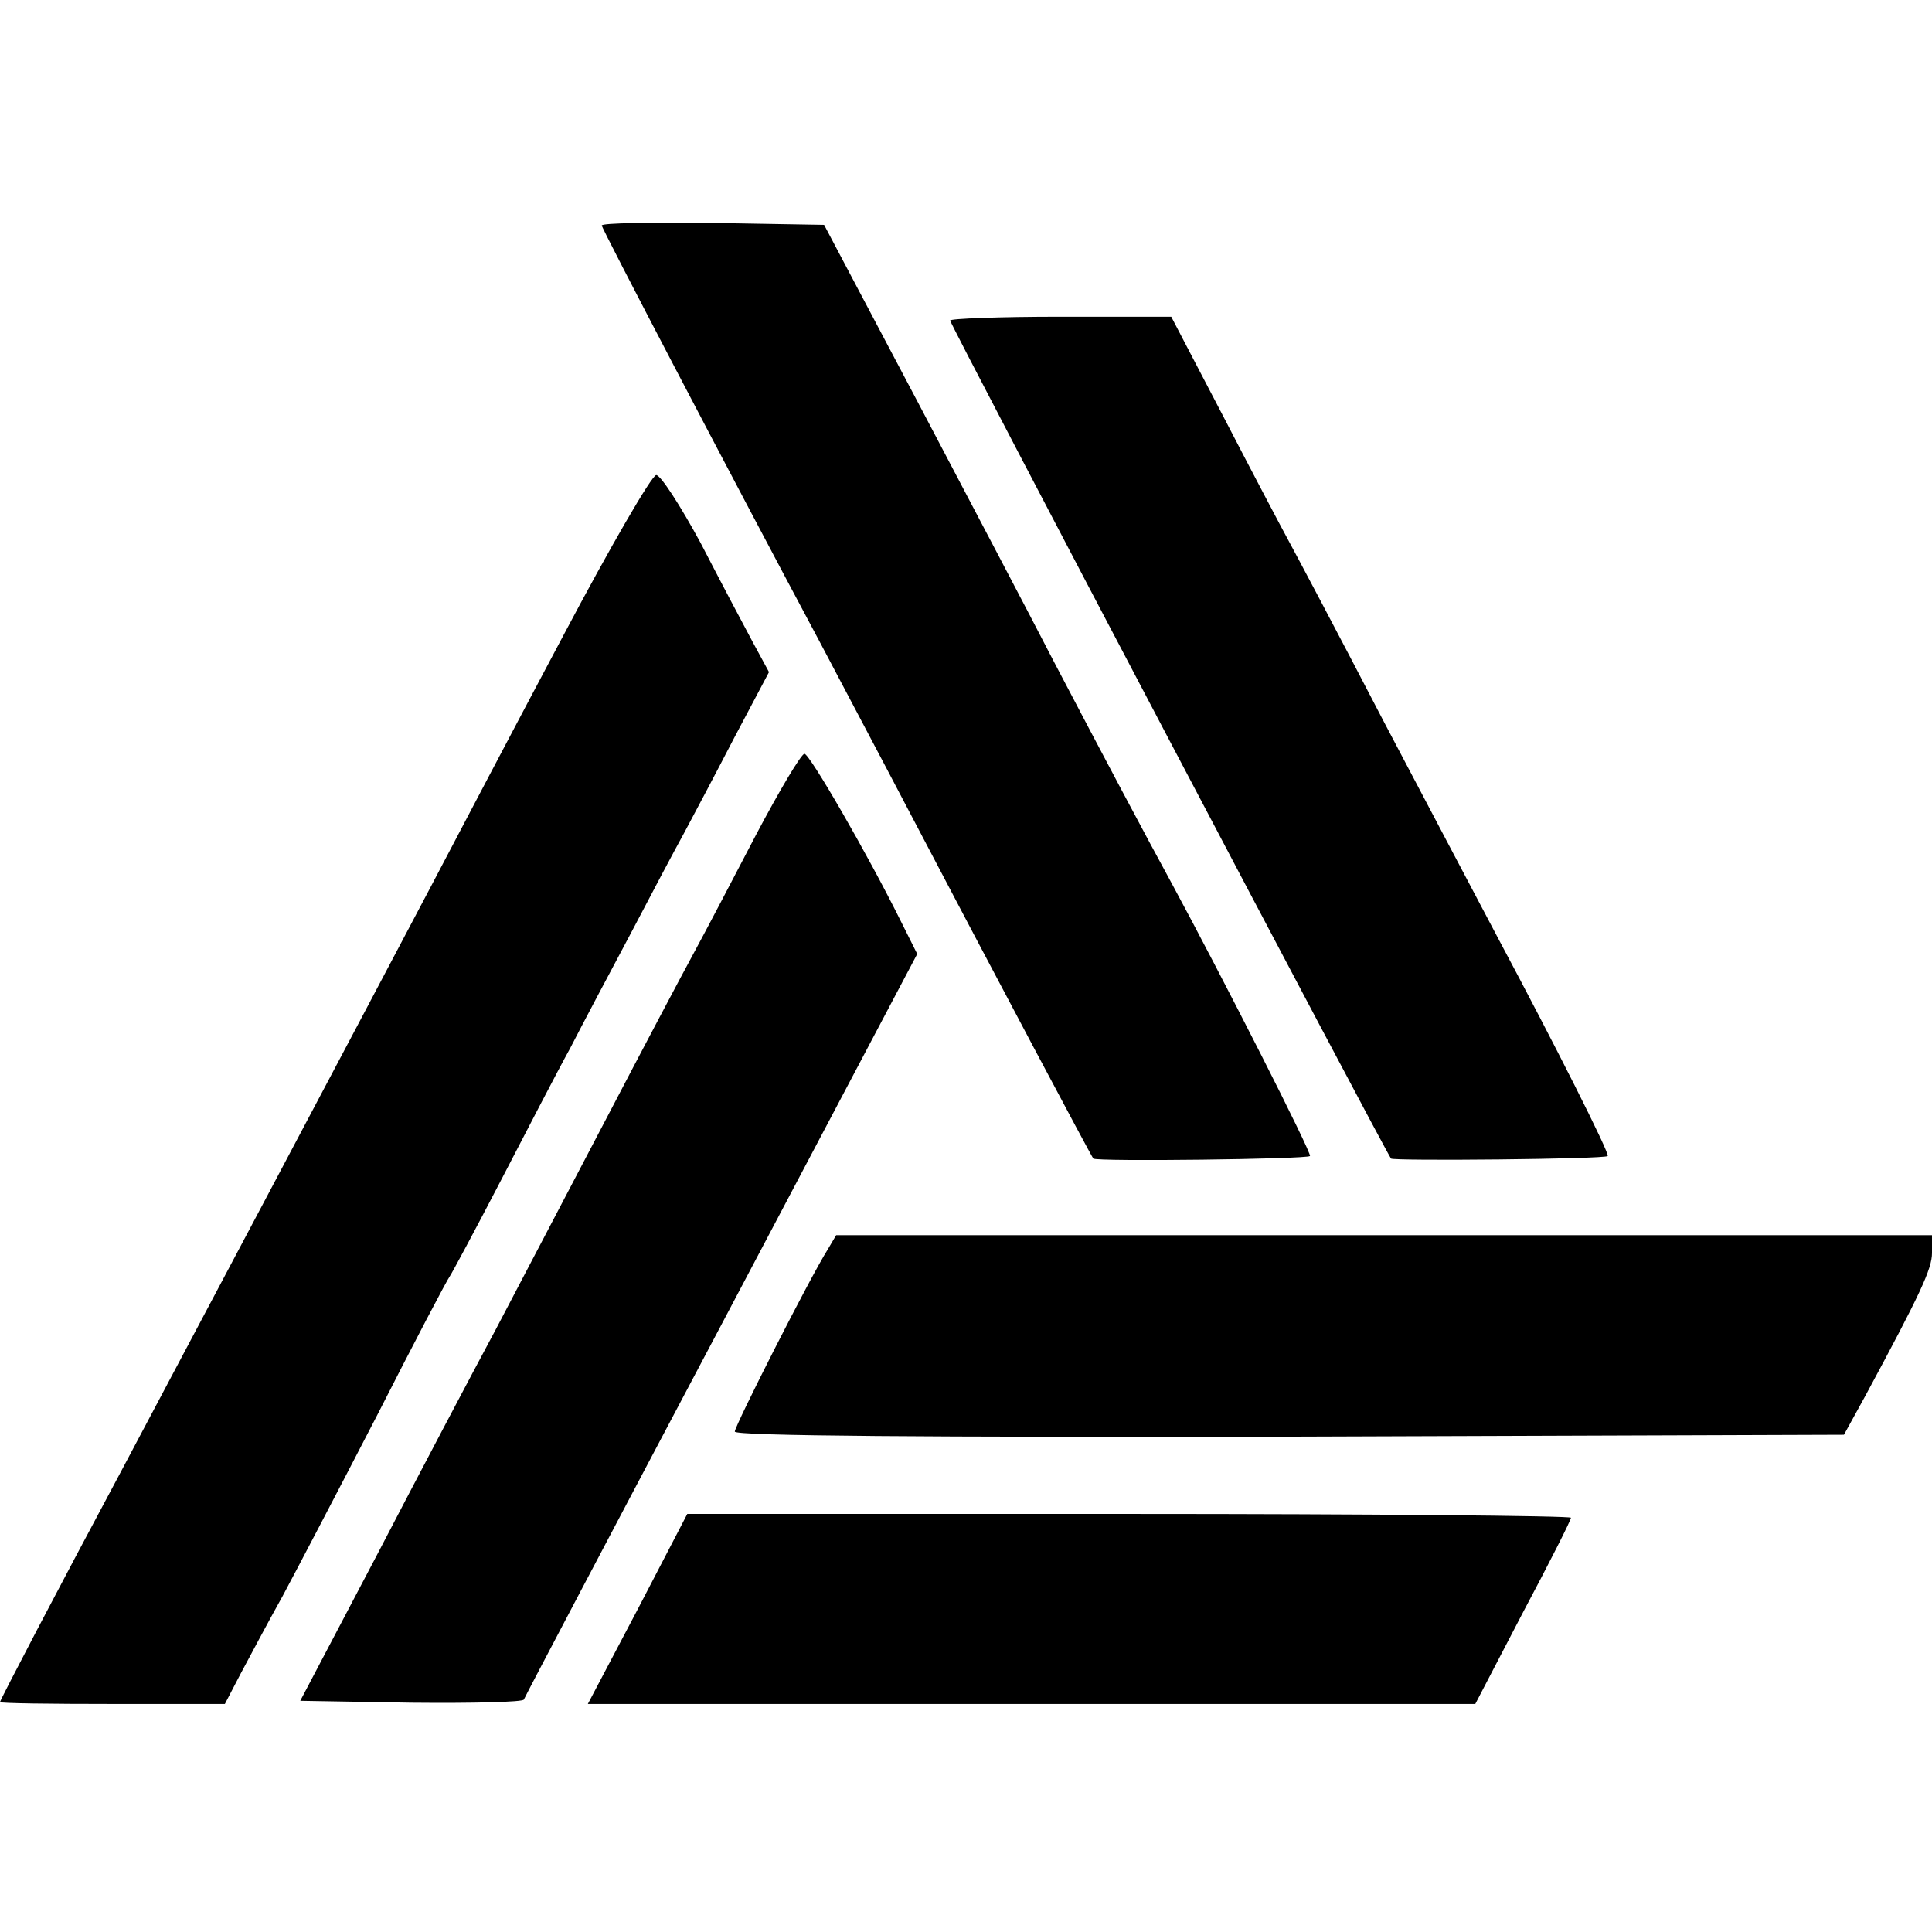 <?xml version="1.0" standalone="no"?>
<!DOCTYPE svg PUBLIC "-//W3C//DTD SVG 20010904//EN"
 "http://www.w3.org/TR/2001/REC-SVG-20010904/DTD/svg10.dtd">
<svg version="1.0" xmlns="http://www.w3.org/2000/svg"
 width="305pt" height="305pt" viewBox="0 0 305 305"
 preserveAspectRatio="xMidYMid meet">
<g transform="translate(0,305) scale(0.1,-0.1)"
fill="#000000" stroke="none">
<path d="M950 2694 c0 -5 195 -378 345 -659 23 -44 89 -168 145 -275 129 -246
282 -534 286 -539 4 -5 337 -1 342 4 4 3 -139 284 -218 430 -41 75 -110 205
-186 350 -37 72 -134 256 -215 410 l-148 280 -175 3 c-97 1 -176 0 -176 -4z"/>
<path d="M1500 2544 c0 -7 686 -1310 696 -1323 4 -4 337 -1 342 4 4 3 -86 181
-171 340 -29 55 -111 210 -182 345 -70 135 -138 263 -150 285 -12 22 -59 111
-104 198 l-82 157 -175 0 c-96 0 -174 -3 -174 -6z"/>
<path d="M890 2048 c-74 -139 -168 -318 -210 -398 -108 -205 -433 -818 -490
-925 -97 -181 -190 -359 -190 -362 0 -2 80 -3 178 -3 l177 0 25 48 c14 26 43
81 66 122 22 41 89 169 149 285 59 116 111 215 115 220 4 6 40 73 80 150 40
77 89 172 110 210 20 39 63 120 95 180 32 61 70 133 85 160 15 28 51 96 80
152 l54 102 -26 48 c-14 26 -51 96 -82 156 -32 59 -63 107 -70 107 -7 0 -73
-114 -146 -252z"/>
<path d="M1194 1733 c-37 -71 -81 -155 -99 -188 -18 -33 -81 -152 -140 -265
-59 -113 -137 -261 -173 -330 -37 -69 -121 -228 -187 -355 l-121 -230 175 -3
c97 -1 177 1 178 5 2 5 142 271 312 592 l309 585 -25 50 c-54 109 -145 266
-153 266 -5 0 -39 -57 -76 -127z"/>
<path d="M1307 1078 c-29 -46 -147 -279 -147 -288 0 -7 305 -9 876 -8 l875 3
33 60 c88 163 106 202 106 227 l0 28 -865 0 -865 0 -13 -22z"/>
<path d="M1007 510 l-79 -150 701 0 700 0 75 144 c42 79 76 146 76 150 0 3
-314 6 -698 6 l-697 0 -78 -150z"/>
</g>
</svg>
